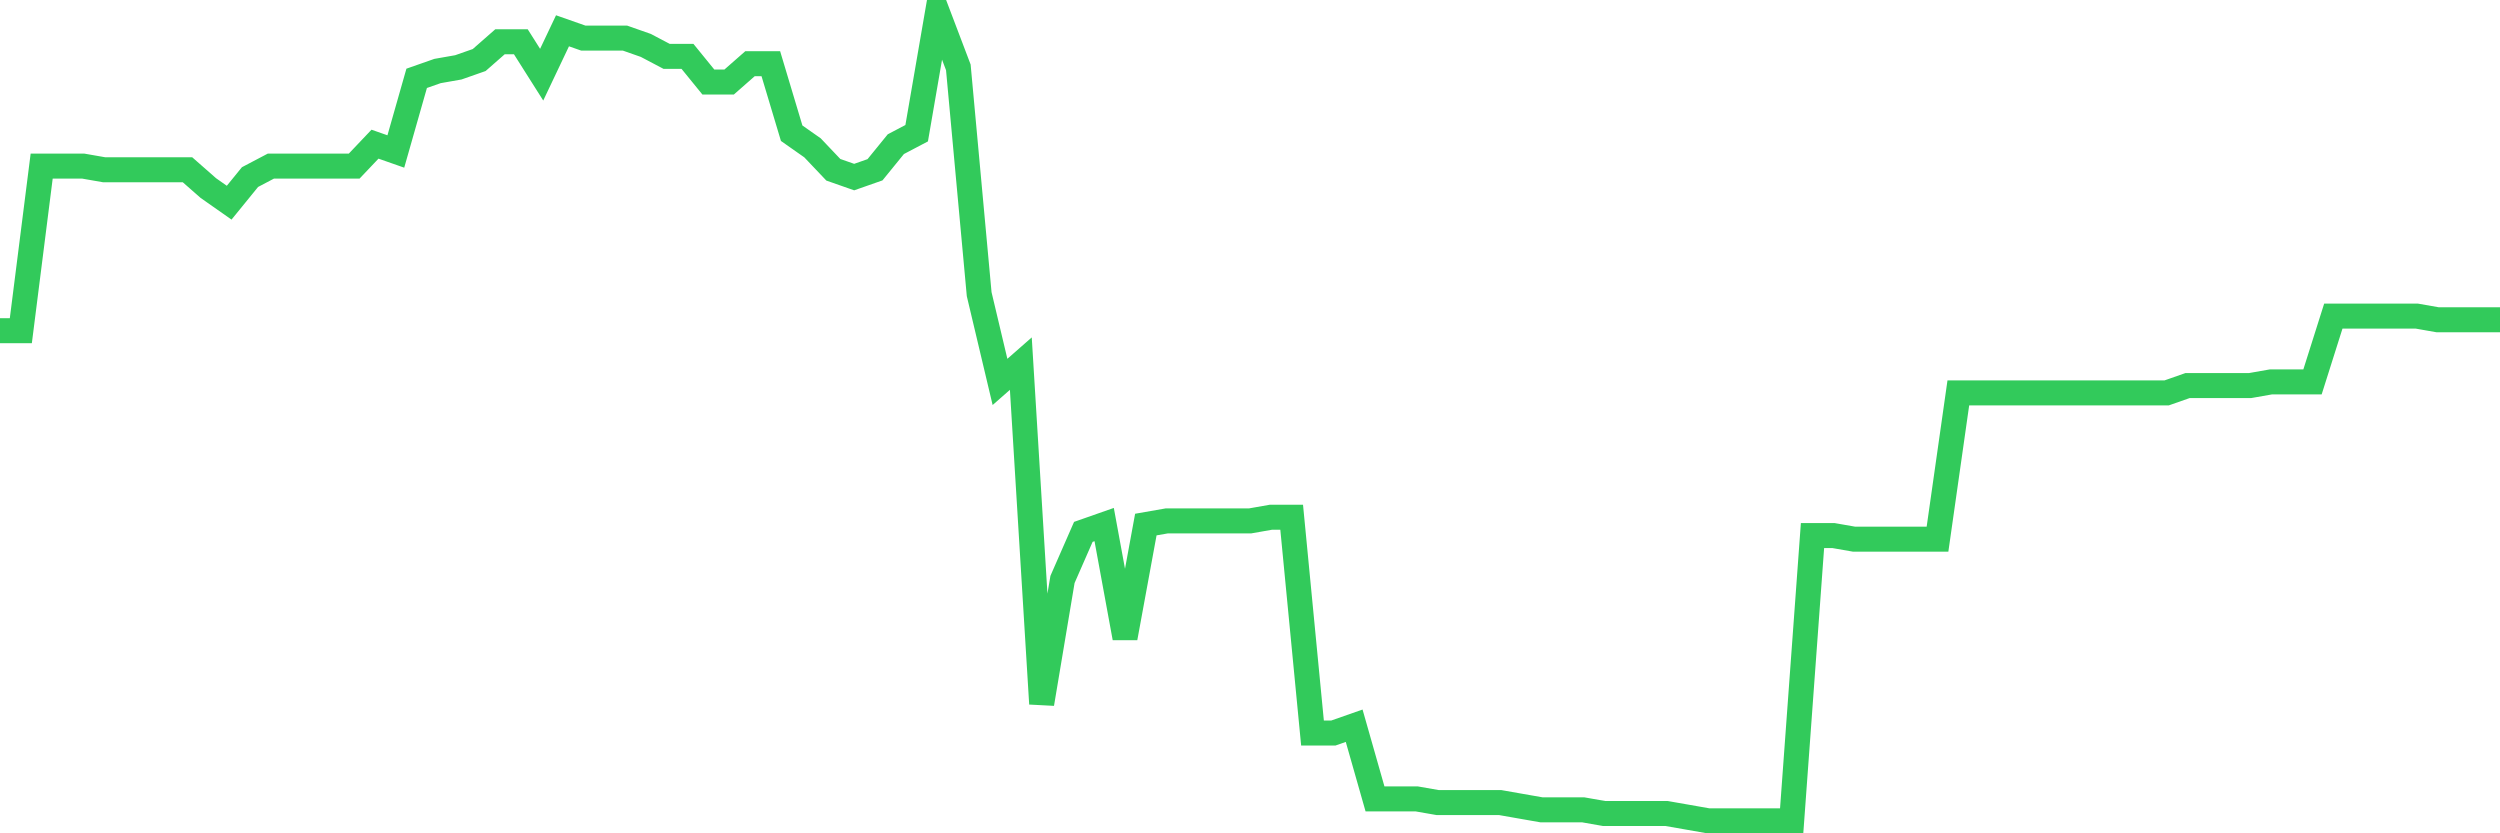 <svg
  xmlns="http://www.w3.org/2000/svg"
  xmlns:xlink="http://www.w3.org/1999/xlink"
  width="120"
  height="40"
  viewBox="0 0 120 40"
  preserveAspectRatio="none"
>
  <polyline
    points="0,15.874 1,15.874 2,7.974 3,7.974 4,7.974 5,8.149 6,8.149 7,8.149 8,8.149 9,8.149 10,9.027 11,9.729 12,8.5 13,7.974 14,7.974 15,7.974 16,7.974 17,7.974 18,6.92 19,7.271 20,3.76 21,3.409 22,3.233 23,2.882 24,2.005 25,2.005 26,3.585 27,1.478 28,1.829 29,1.829 30,1.829 31,2.18 32,2.707 33,2.707 34,3.936 35,3.936 36,3.058 37,3.058 38,6.394 39,7.096 40,8.149 41,8.5 42,8.149 43,6.92 44,6.394 45,0.6 46,3.233 47,14.119 48,18.332 49,17.454 50,33.782 51,27.813 52,25.53 53,25.179 54,30.622 55,25.179 56,25.004 57,25.004 58,25.004 59,25.004 60,25.004 61,24.828 62,24.828 63,35.186 64,35.186 65,34.835 66,38.347 67,38.347 68,38.347 69,38.522 70,38.522 71,38.522 72,38.522 73,38.698 74,38.873 75,38.873 76,38.873 77,39.049 78,39.049 79,39.049 80,39.049 81,39.224 82,39.4 83,39.4 84,39.4 85,39.4 86,39.4 87,25.706 88,25.706 89,25.881 90,25.881 91,25.881 92,25.881 93,25.881 94,18.859 95,18.859 96,18.859 97,18.859 98,18.859 99,18.859 100,18.859 101,18.859 102,18.859 103,18.859 104,18.859 105,18.508 106,18.508 107,18.508 108,18.508 109,18.332 110,18.332 111,18.332 112,15.172 113,15.172 114,15.172 115,15.172 116,15.172 117,15.348 118,15.348 119,15.348 120,15.348"
    fill="none"
    stroke="#32ca5b"
    stroke-width="1.2"
  >
  </polyline>
</svg>